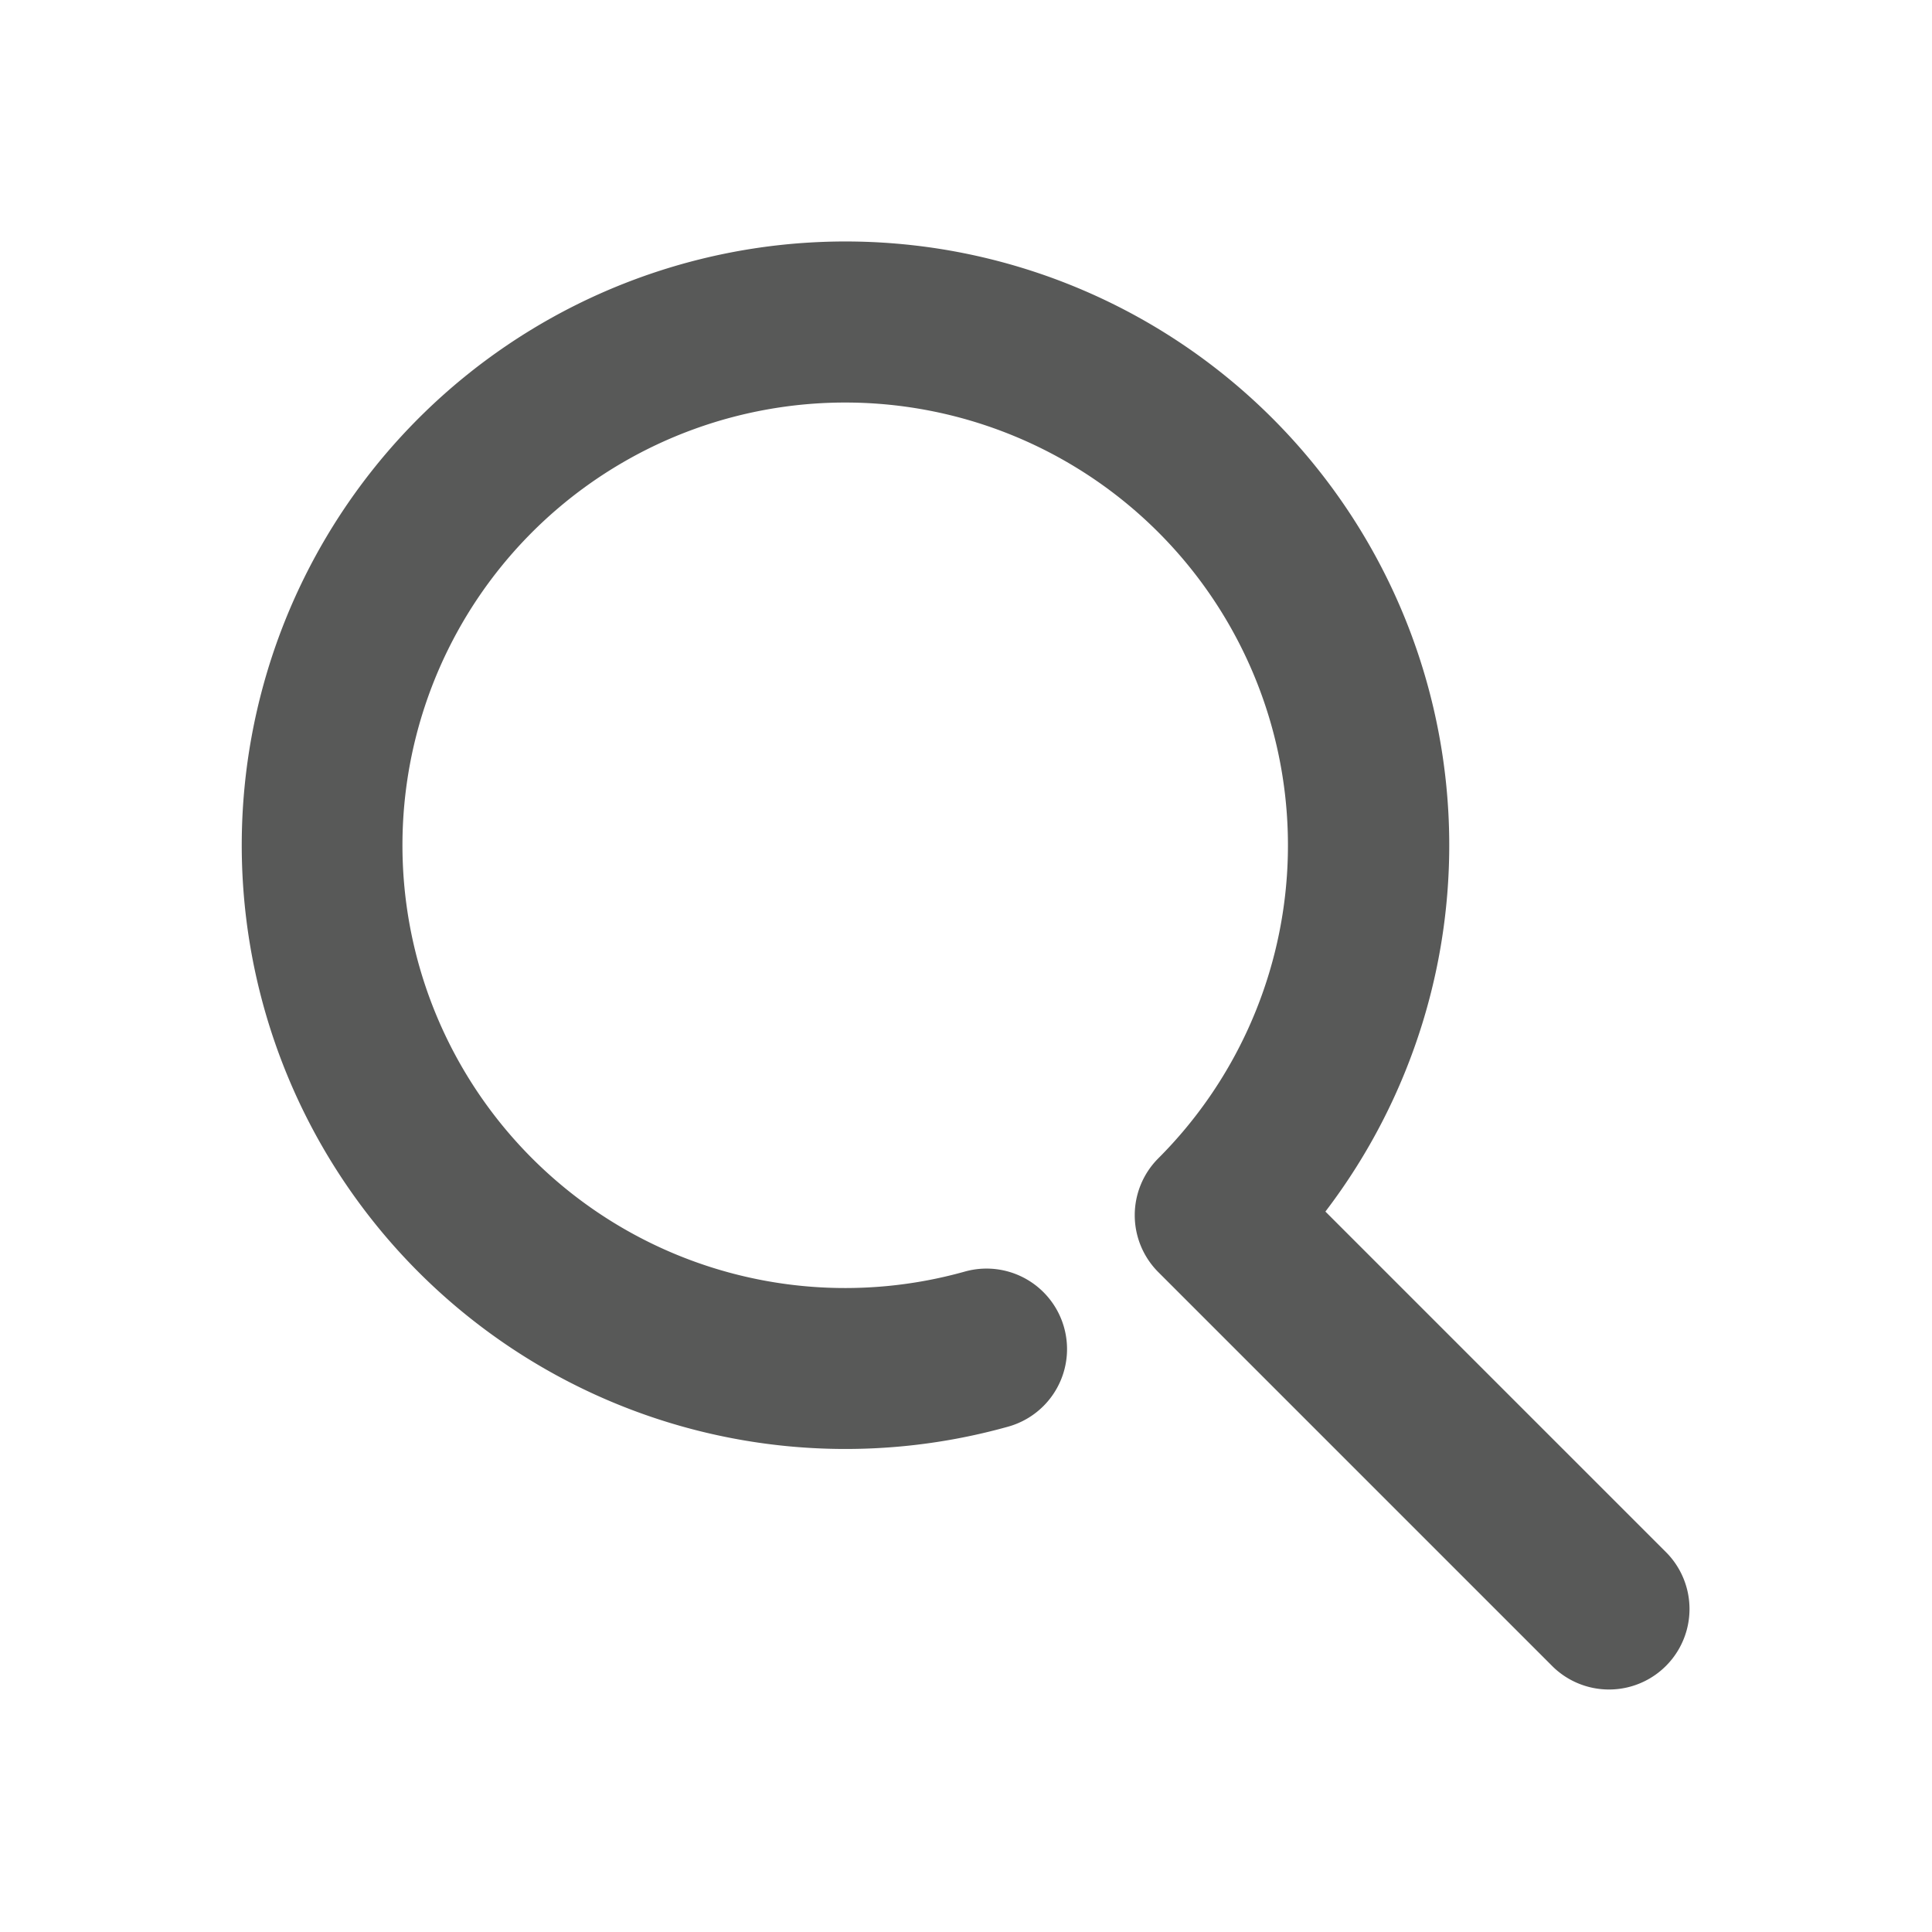 <?xml version="1.0" encoding="UTF-8" standalone="no"?>
<svg width="26" height="26" viewBox="0 0 24 24" xmlns="http://www.w3.org/2000/svg">
	<path d="M16.464 15.05l4.243 4.243a1 1 0 0 1-1.414 1.414l-4.904-4.904a1 1 0 0 1 0-1.414 5.5 5.5 0 1 0-2.404 1.407 1 1 0 1 1 .54 1.926 7.5 7.5 0 1 1 3.94-2.672z" fill="#585958" fill-rule="nonzero"/>
</svg>
